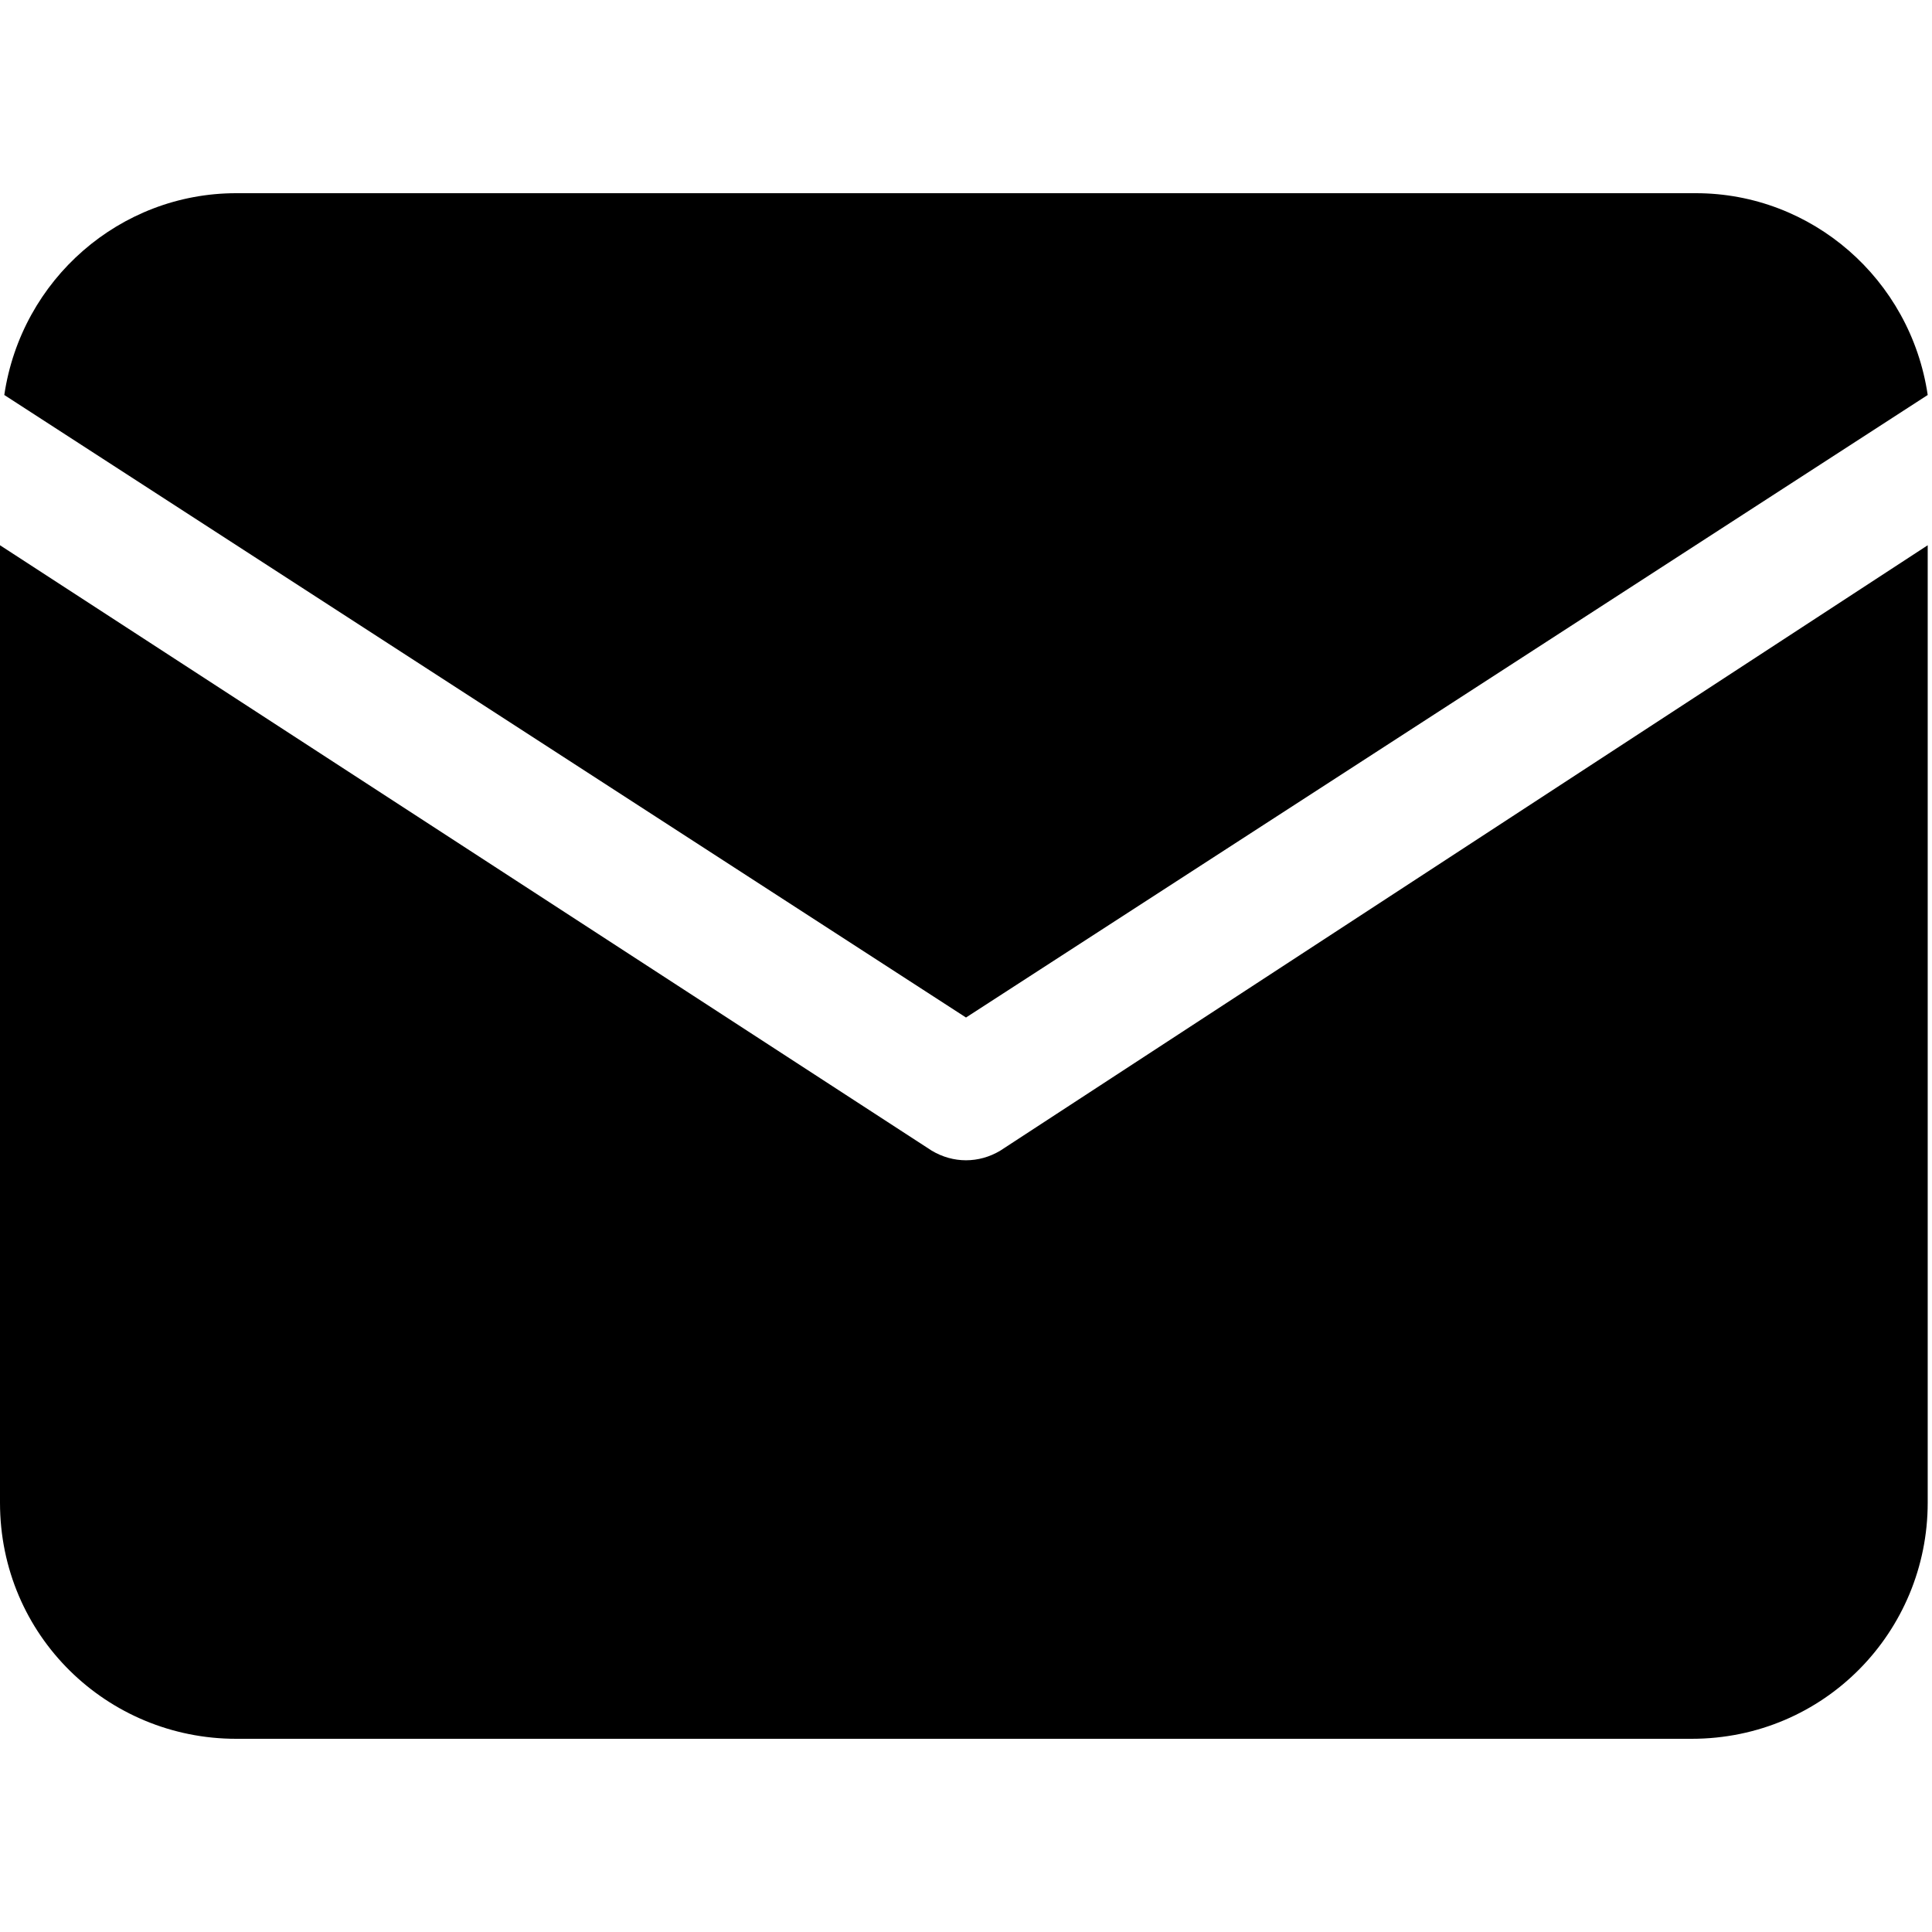 <?xml version="1.0" encoding="utf-8"?>
<!-- Generator: Adobe Illustrator 27.8.0, SVG Export Plug-In . SVG Version: 6.00 Build 0)  -->
<svg version="1.1" id="Laag_1" xmlns="http://www.w3.org/2000/svg" xmlns:xlink="http://www.w3.org/1999/xlink" x="0px" y="0px"
	 width="45px" height="45px" viewBox="0 0 45 45" style="enable-background:new 0 0 45 45;" xml:space="preserve">
<g>
	<path d="M44.9,9.2c-0.4-2.7-2.7-4.7-5.4-4.7h-34c-2.7,0-5,2-5.4,4.7l22.4,14.5L44.9,9.2z"/>
	<path d="M23.3,26.8c-0.5,0.3-1.1,0.3-1.6,0L0,12.7V35c0,3.1,2.5,5.5,5.5,5.5h33.9c3.1,0,5.5-2.5,5.5-5.5V12.7L23.3,26.8z"/>
</g>
</svg>

